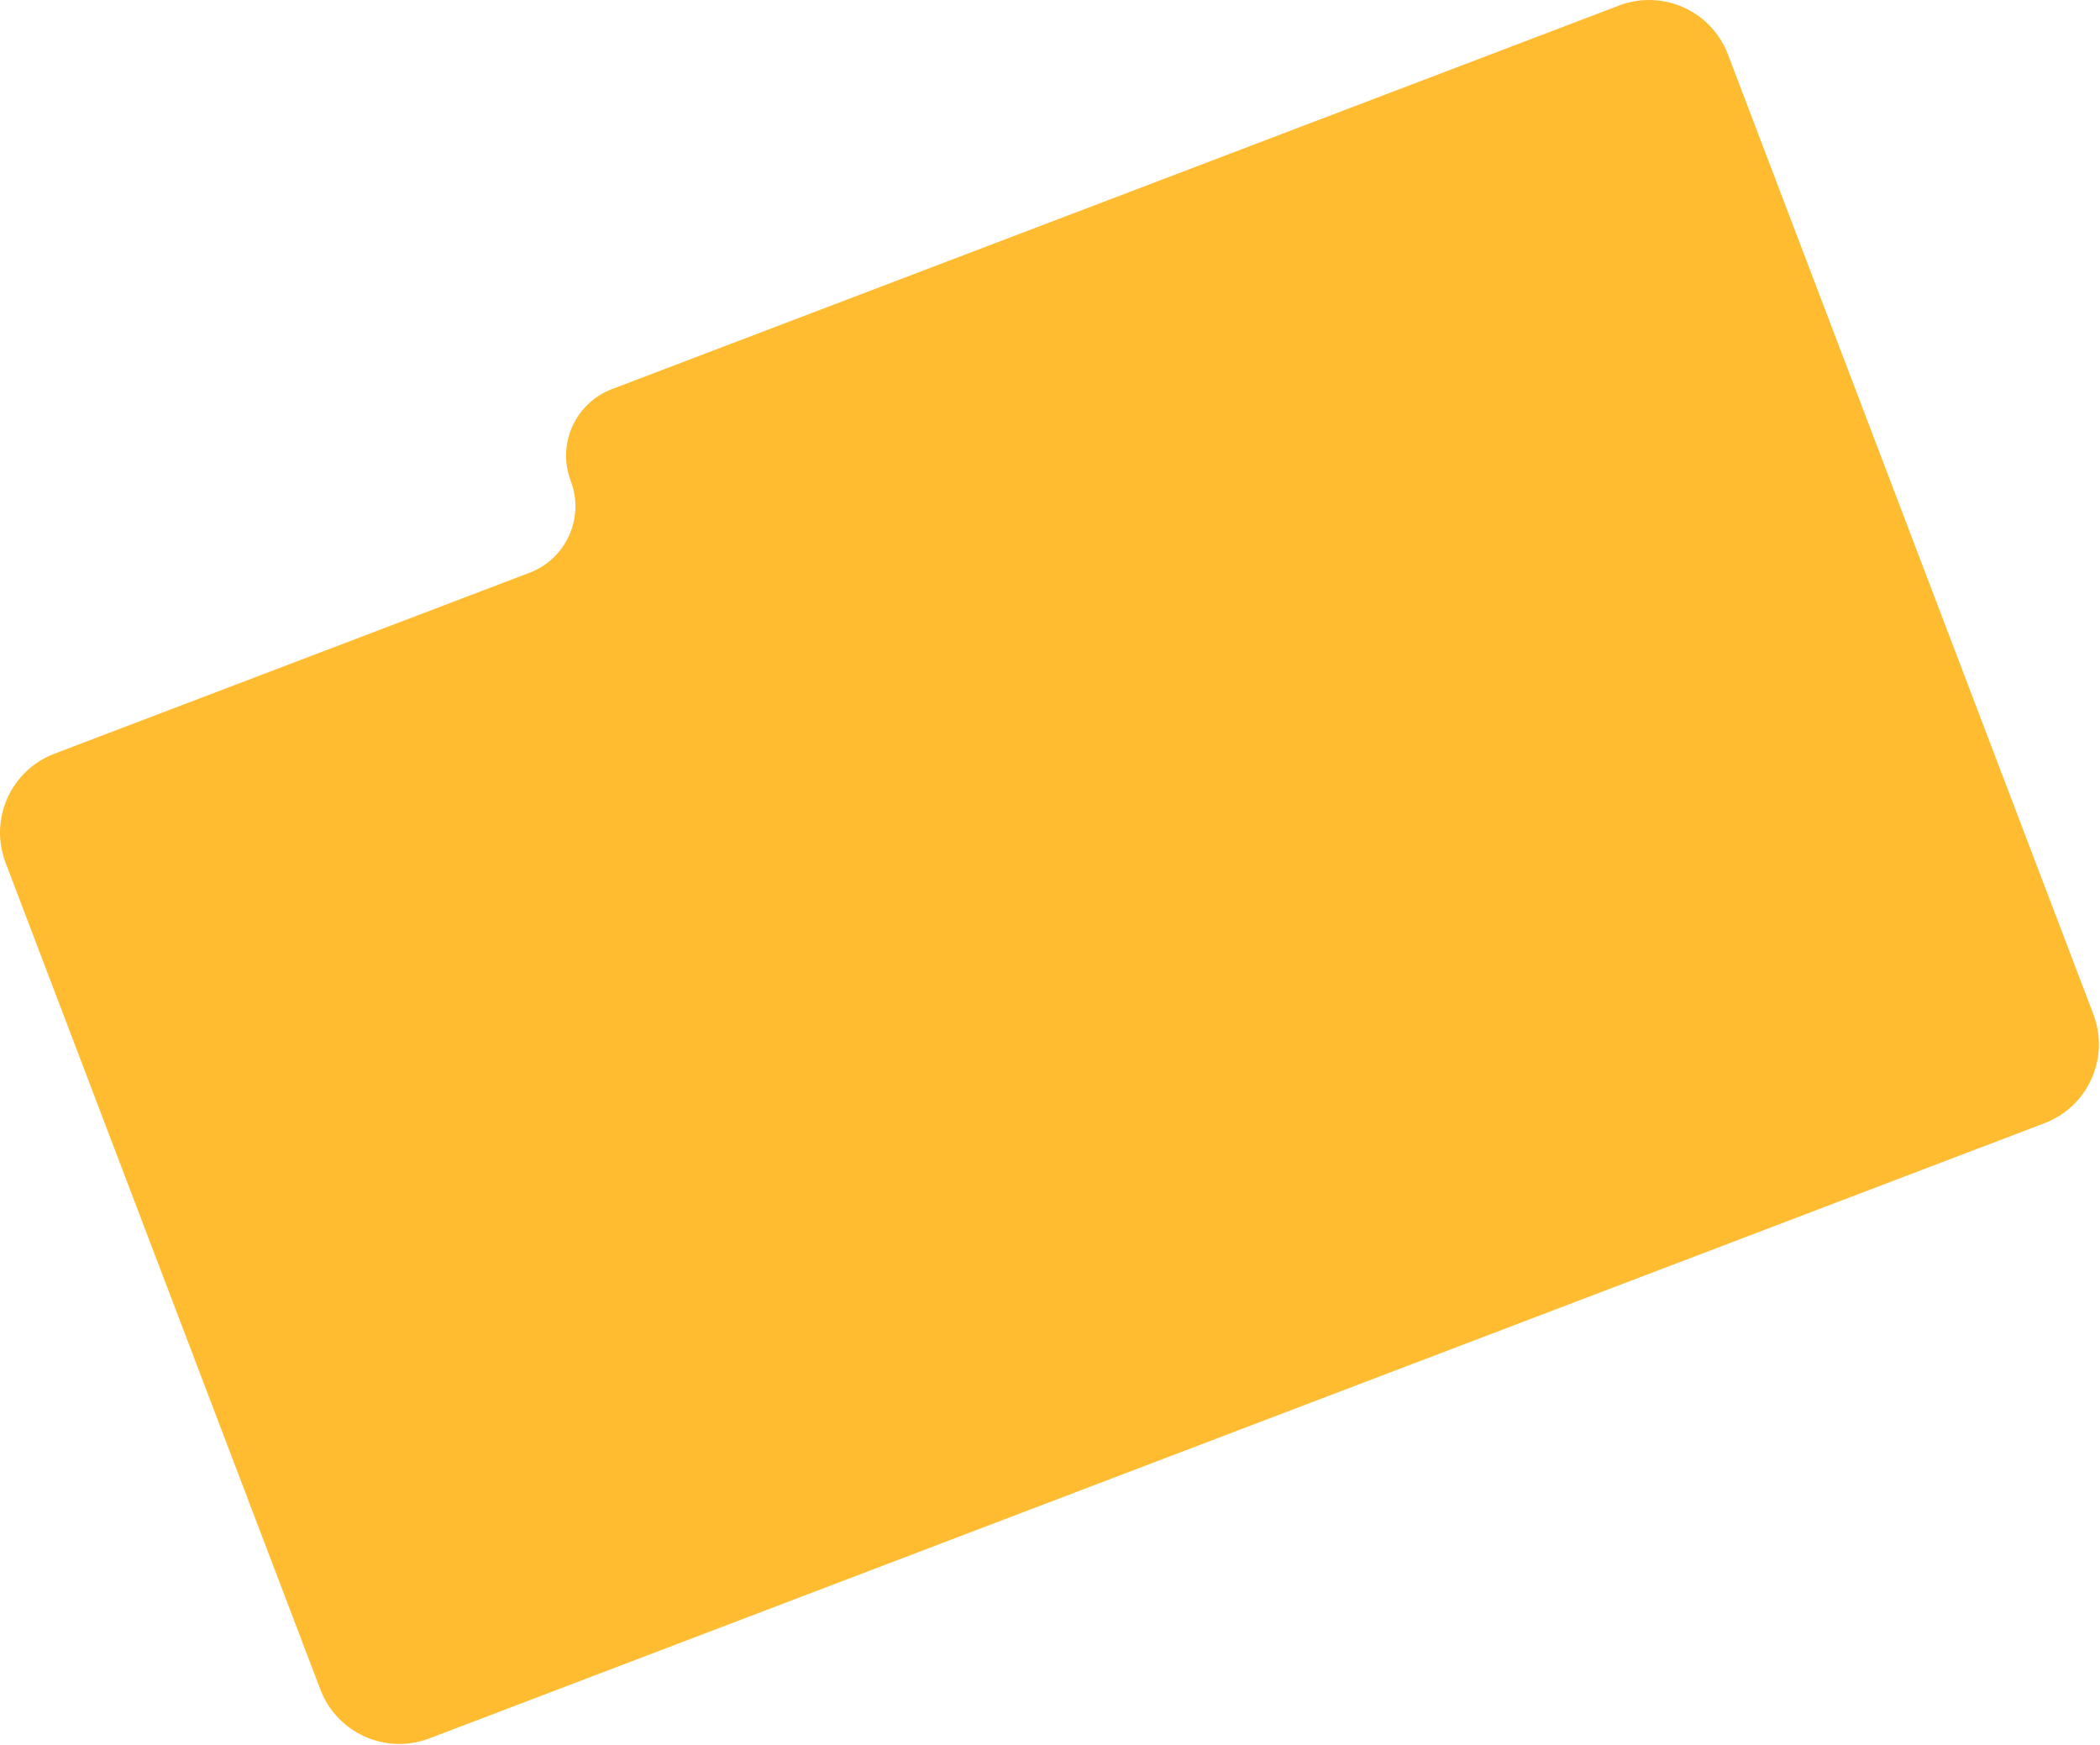 <?xml version="1.0" encoding="UTF-8"?> <svg xmlns="http://www.w3.org/2000/svg" width="213" height="177" viewBox="0 0 213 177" fill="none"> <path d="M0.563 87.487C-1.12 83.066 1.099 78.117 5.519 76.434L53.715 58.08C57.438 56.662 59.307 52.494 57.889 48.771C56.471 45.048 58.34 40.88 62.063 39.462L164.209 0.563C168.63 -1.12 173.578 1.099 175.262 5.519L212.327 102.85C214.011 107.271 211.792 112.22 207.371 113.903L43.547 176.291C39.126 177.974 34.177 175.755 32.494 171.334L0.563 87.487Z" fill="#FFBC31"></path> </svg> 